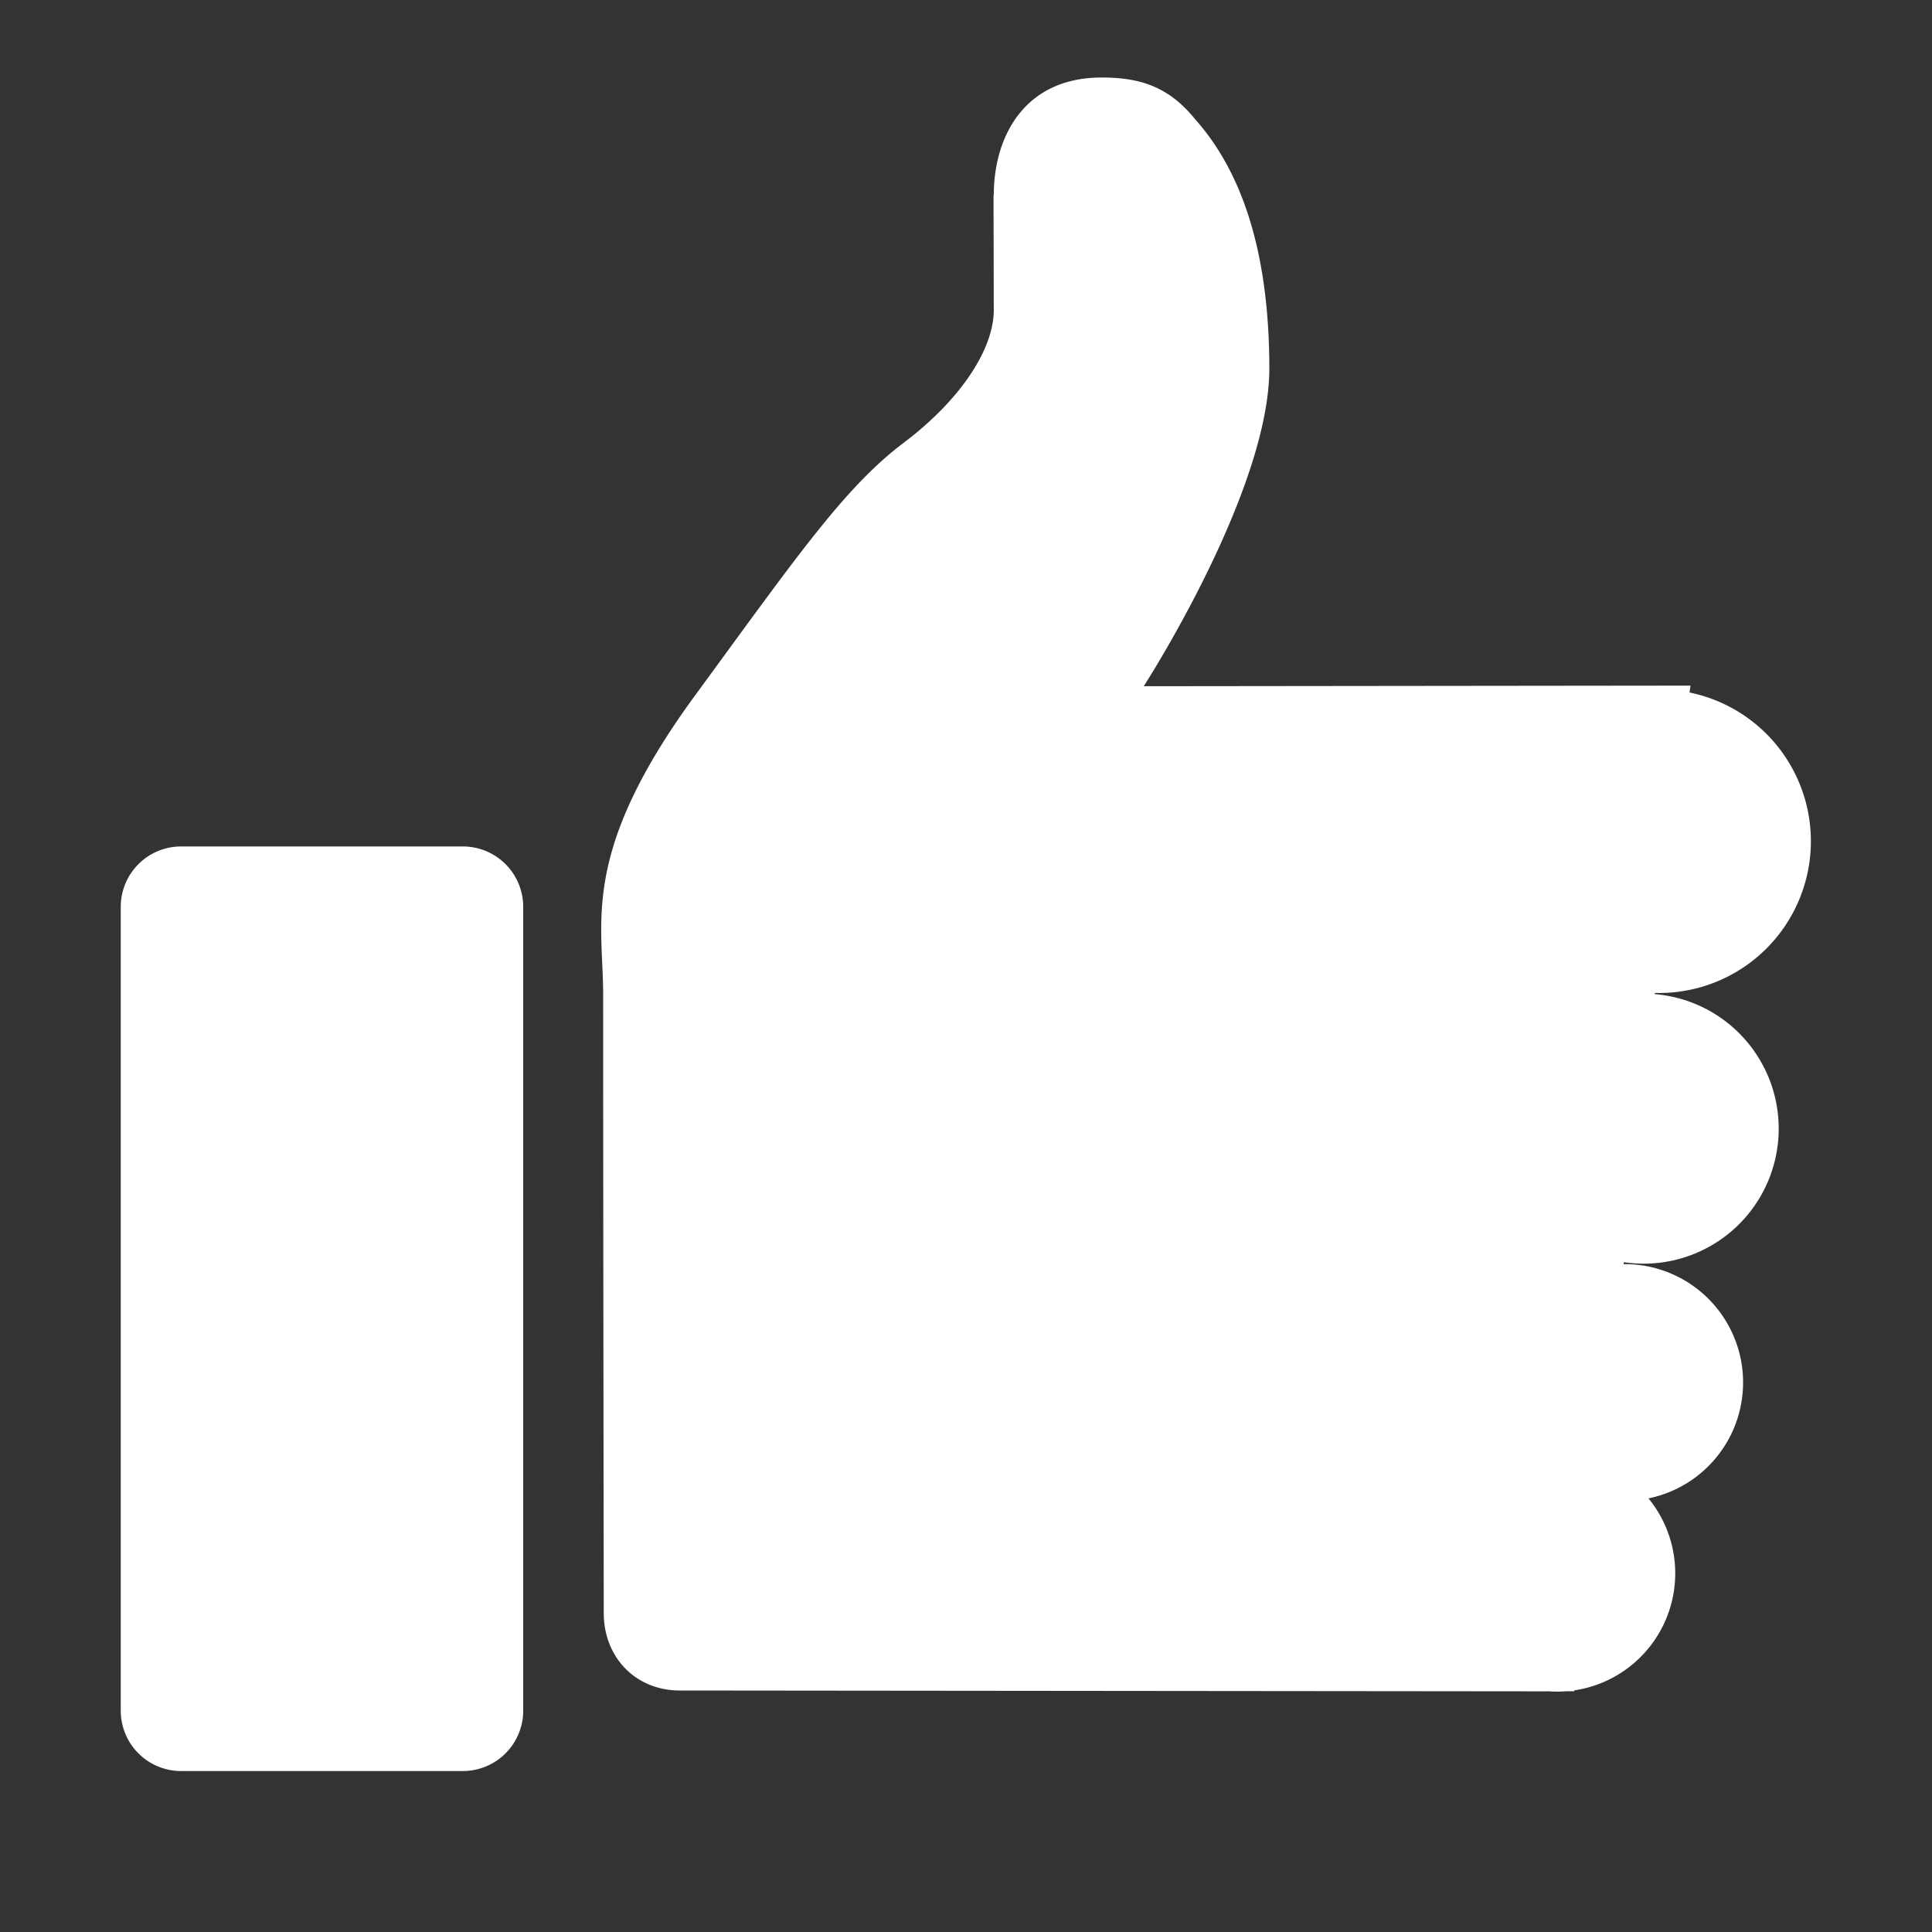 <svg width="16" height="16" viewBox="0 0 16 16" xmlns="http://www.w3.org/2000/svg" shape-rendering="geometricPrecision"><rect x="0" y="0" width="16" height="16" fill="#333333" stroke="none"/><title>like_16dp</title><g fill="none" fill-rule="evenodd"><path d="M12.816 14.007L5.63 14c-.364 0-.63-.272-.63-.642 0 0-.005-3.386-.005-5.127 0-.6-.193-1.168.76-2.47.844-1.152 1.24-1.726 1.73-2.095.468-.353.745-.773.745-1.098l-.002-.95h.002c0-.5.264-.976.892-.976.304 0 .55.066.775.345.362.405.615 1.048.615 2.066 0 1.02-1.04 2.63-1.04 2.63L14 5.678l-.008.057a1.257 1.257 0 0 1-.287 2.488v.01a1.118 1.118 0 1 1-.257 2.22l-.002.016h.023a.98.98 0 0 1 .183 1.94.98.98 0 0 1-.614 1.59l-.002.007h-.063a.992.992 0 0 1-.158 0zM1.5 7.01h2.333a.5.5 0 0 1 .5.5v6.657a.5.5 0 0 1-.5.5H1.5a.5.5 0 0 1-.5-.5V7.51a.5.5 0 0 1 .5-.5z" fill="#FFF"/><path d="M0 0h16v16H0z"/></g></svg>